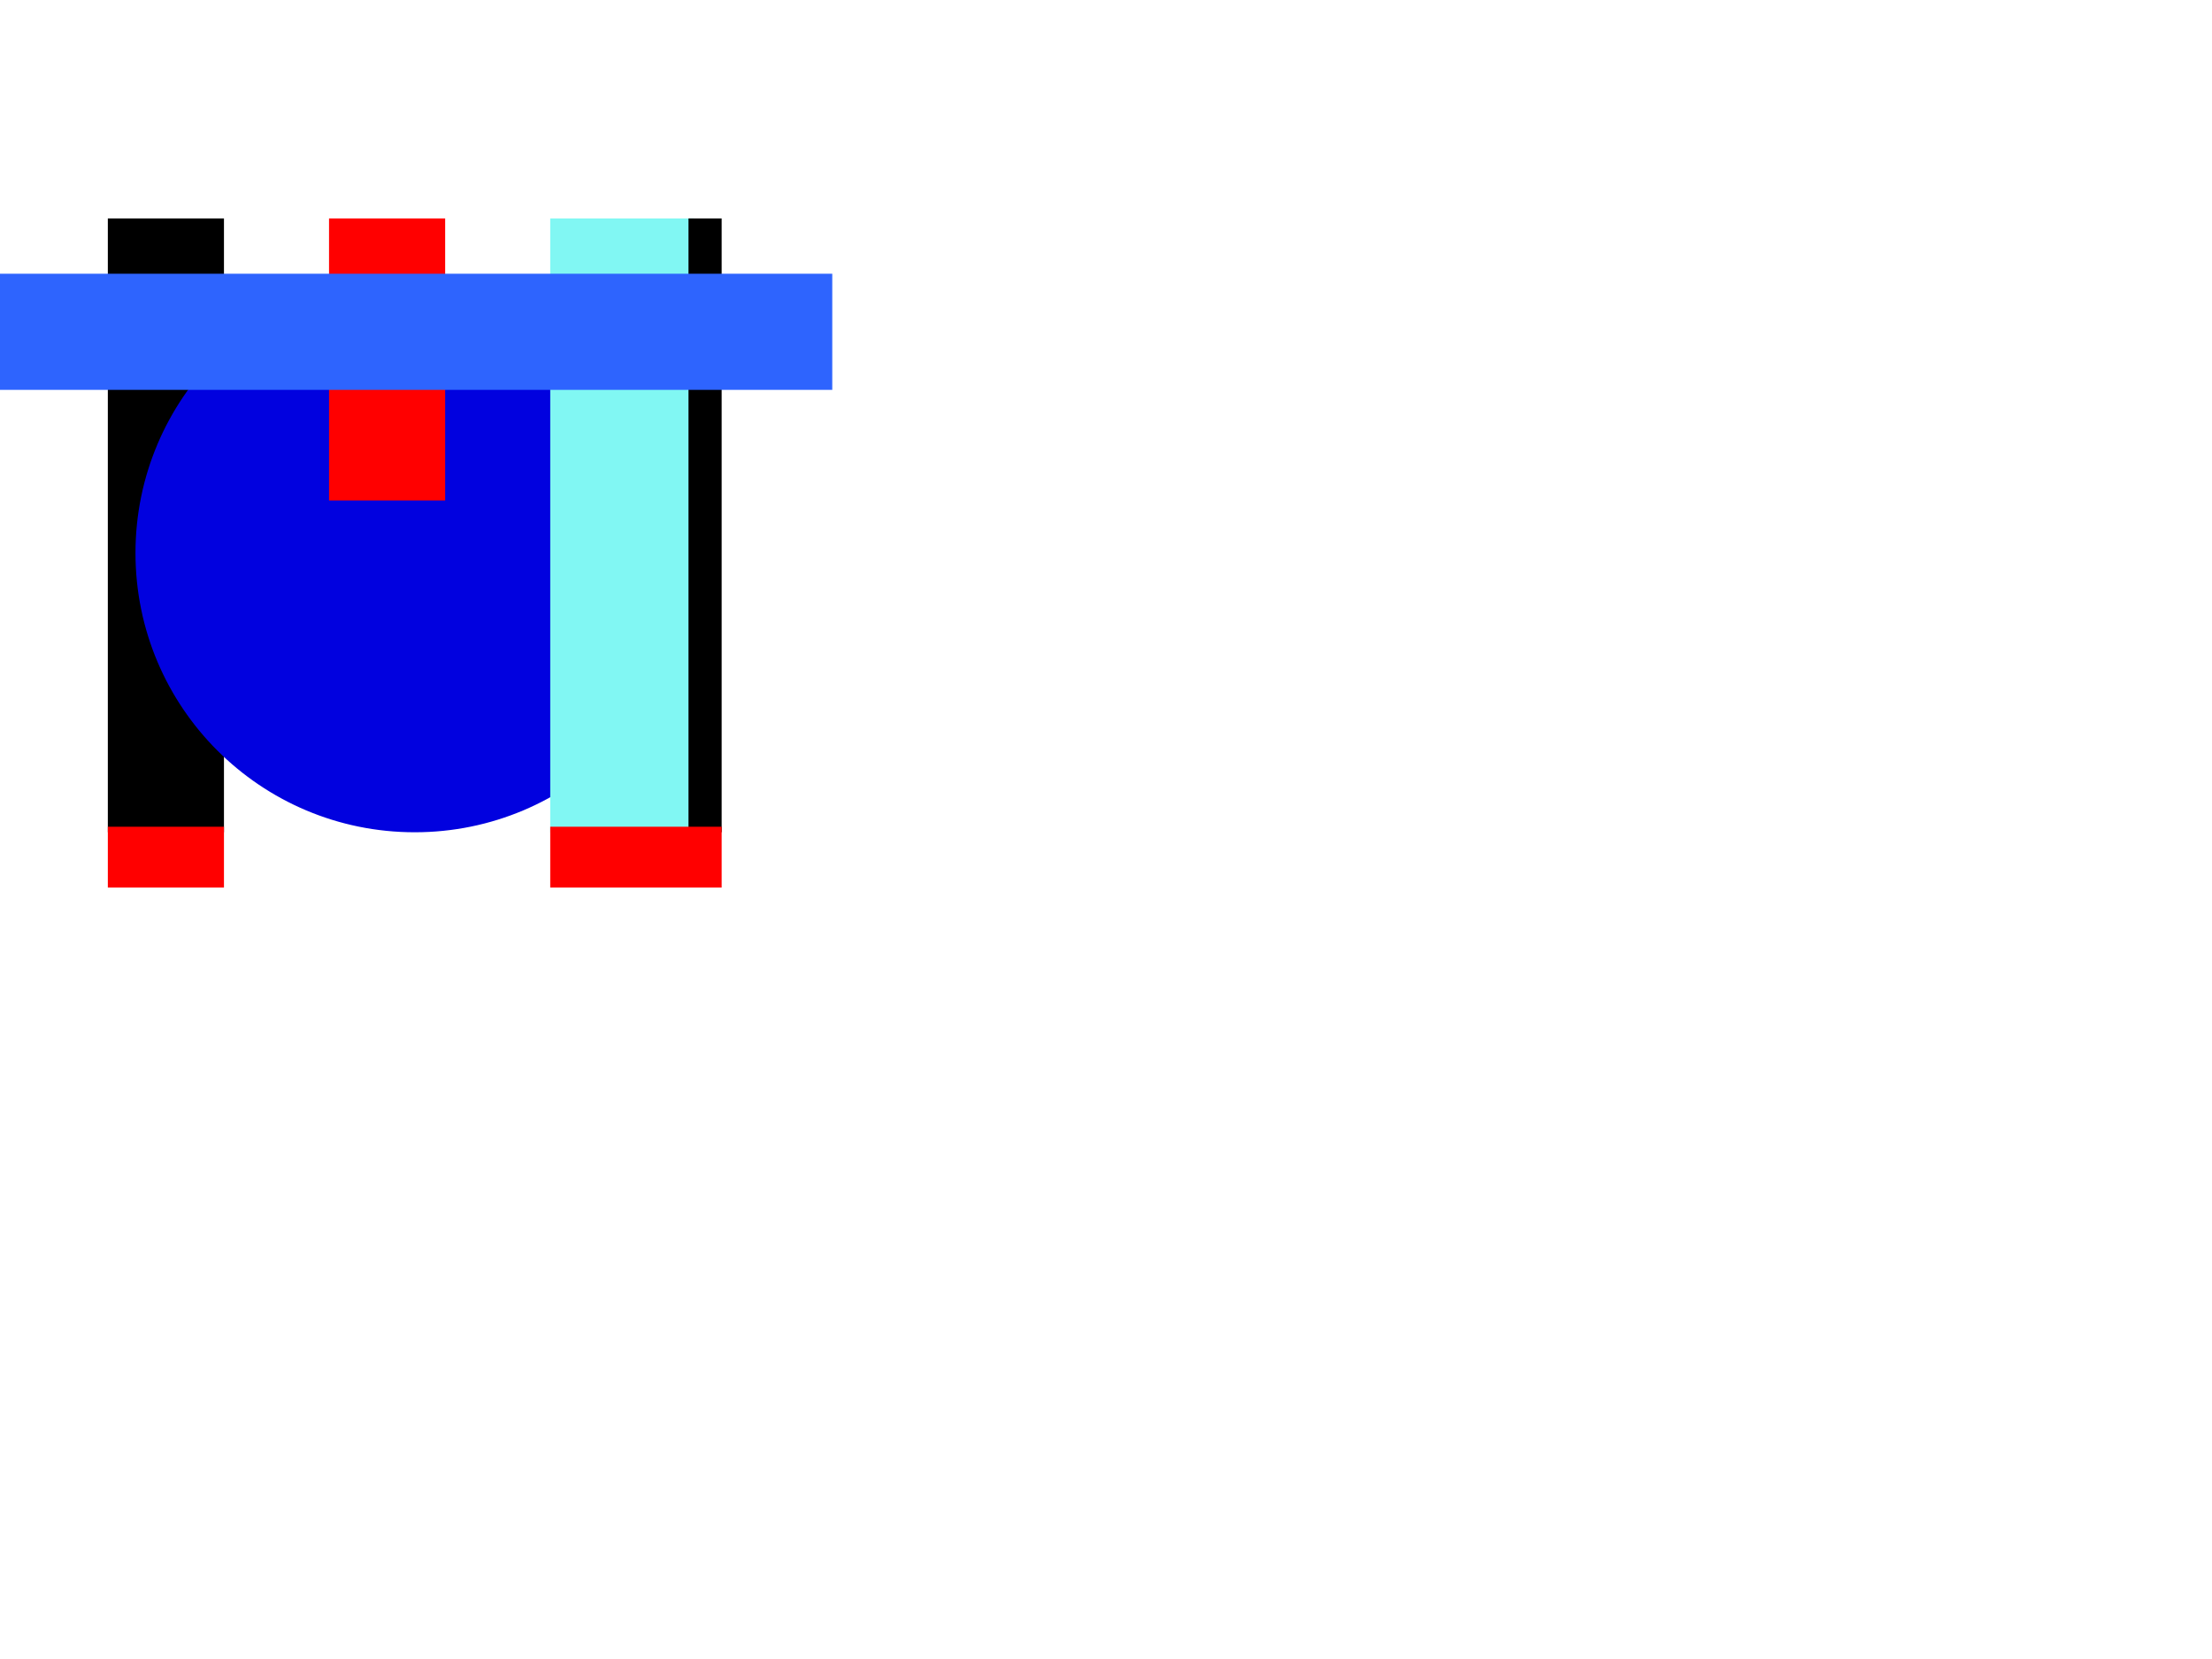 <svg xmlns="http://www.w3.org/2000/svg"
     width="400" height="300">

<rect x="20" y="40" width="20" height="110"
        stroke-width="1" stroke="#000000" fill="#000000"/>

<rect x="20" y="150" width="20" height="10"
        stroke-width="1" stroke="#FF0000" fill="#FF0000"/>

<circle cx="75" cy="100" r="50"
          stroke-width="1" stroke="#0101DF" fill="#0101DF"/>

<rect x="100" y="40" width="25" height="110"
        stroke-width="1" stroke="#81F7F3" fill="#81F7F3"/>

<rect x="125" y="40" width="5" height="110"
        stroke-width="1" stroke="#000000" fill="#000000"/>

<rect x="60" y="40" width="20" height="50"
        stroke-width="1" stroke="#FF0000" fill="#FF0000"/>


<rect x="100" y="150" width="30" height="10"
        stroke-width="1" stroke="#FF0000" fill="#FF0000"/>

<rect x="0" y="50" width="150" height="20"
        stroke-width="1" stroke="#2E64FE" fill="#2E64FE"/>
  
  
</svg>